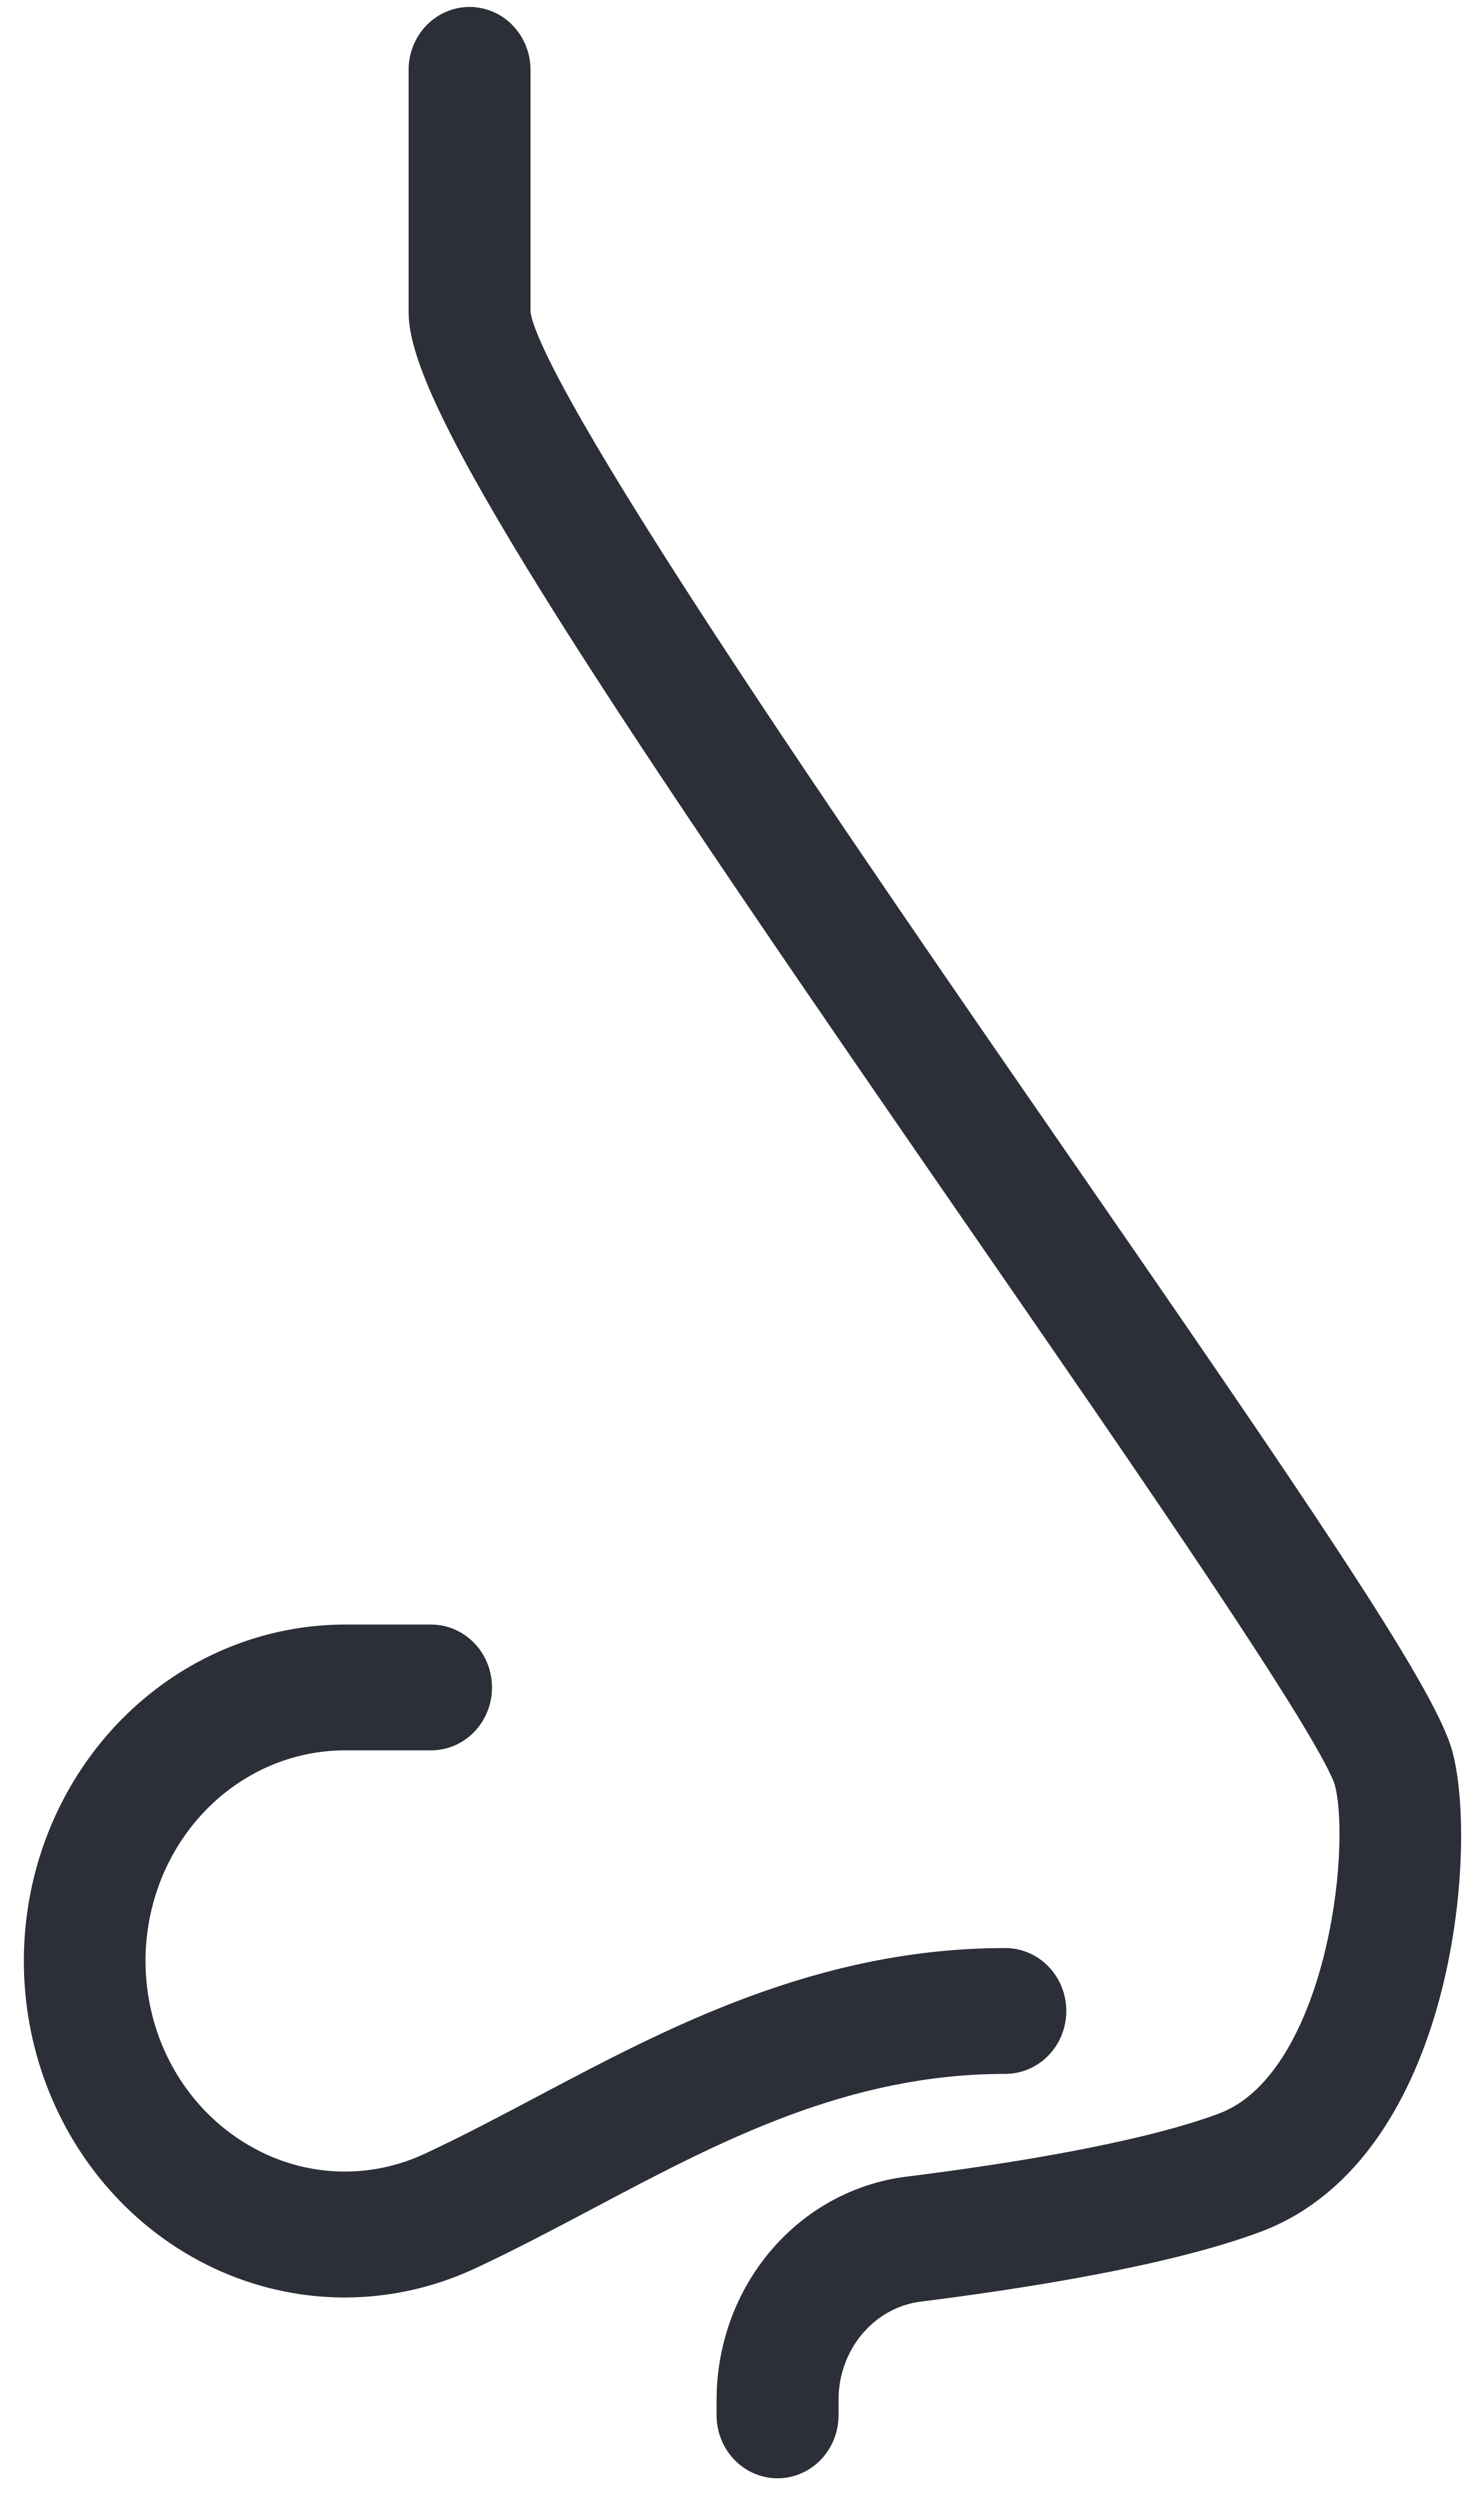 <?xml version="1.0" encoding="UTF-8"?> <svg xmlns="http://www.w3.org/2000/svg" width="50" height="85" viewBox="0 0 50 85" fill="none"> <path d="M26.448 83.498C26.101 83.498 25.767 83.353 25.522 83.095C25.276 82.837 25.138 82.487 25.138 82.123V81.592C25.139 79.909 25.727 78.285 26.791 77.027C27.855 75.769 29.322 74.965 30.913 74.766C34.305 74.343 38.933 73.617 41.725 72.578C45.877 71.029 46.778 62.862 46.141 60.497C45.693 58.834 39.274 49.547 33.611 41.355C21.82 24.294 14.662 13.713 14.662 10.625V2.375C14.662 2.01 14.8 1.661 15.045 1.403C15.291 1.145 15.624 1 15.971 1C16.319 1 16.652 1.145 16.897 1.403C17.143 1.661 17.281 2.01 17.281 2.375V10.625C17.388 13.199 28.428 29.17 35.733 39.738C43.624 51.153 48.113 57.714 48.663 59.749C49.488 62.824 48.69 72.899 42.603 75.168C39.586 76.293 34.751 77.054 31.225 77.497C29.248 77.745 27.758 79.505 27.758 81.592V82.123C27.758 82.487 27.619 82.837 27.374 83.095C27.128 83.353 26.795 83.498 26.448 83.498Z" fill="#2C2F38"></path> <path d="M11.726 77.351C9.76 77.35 7.838 76.749 6.192 75.622C4.357 74.366 2.957 72.522 2.201 70.364C1.444 68.206 1.372 65.849 1.993 63.645C2.615 61.44 3.898 59.505 5.652 58.127C7.405 56.749 9.536 56.003 11.726 55.998H14.662C15.009 55.998 15.342 56.143 15.588 56.401C15.834 56.659 15.971 57.009 15.971 57.373C15.971 57.738 15.834 58.088 15.588 58.346C15.342 58.603 15.009 58.748 14.662 58.748H11.726C9.727 58.751 7.81 59.586 6.397 61.07C4.983 62.554 4.188 64.566 4.185 66.665C4.185 69.357 5.471 71.843 7.622 73.312C9.769 74.78 12.446 75.003 14.777 73.917C16.063 73.317 17.346 72.638 18.651 71.948C23.033 69.63 27.998 66.998 34.195 66.998C34.543 66.998 34.876 67.143 35.121 67.401C35.367 67.659 35.505 68.008 35.505 68.373C35.505 68.738 35.367 69.087 35.121 69.345C34.876 69.603 34.543 69.748 34.195 69.748C28.622 69.748 24.151 72.116 19.829 74.406C18.486 75.116 17.163 75.817 15.838 76.433C14.543 77.037 13.143 77.35 11.726 77.351Z" fill="#2C2F38"></path> <path d="M26.448 83.498C26.101 83.498 25.767 83.353 25.522 83.095C25.276 82.837 25.138 82.487 25.138 82.123V81.592C25.139 79.909 25.727 78.285 26.791 77.027C27.855 75.769 29.322 74.965 30.913 74.766C34.305 74.343 38.933 73.617 41.725 72.578C45.877 71.029 46.778 62.862 46.141 60.497C45.693 58.834 39.274 49.547 33.611 41.355C21.82 24.294 14.662 13.713 14.662 10.625V2.375C14.662 2.01 14.8 1.661 15.045 1.403C15.291 1.145 15.624 1 15.971 1C16.319 1 16.652 1.145 16.897 1.403C17.143 1.661 17.281 2.01 17.281 2.375V10.625C17.388 13.199 28.428 29.17 35.733 39.738C43.624 51.153 48.113 57.714 48.663 59.749C49.488 62.824 48.69 72.899 42.603 75.168C39.586 76.293 34.751 77.054 31.225 77.497C29.248 77.745 27.758 79.505 27.758 81.592V82.123C27.758 82.487 27.619 82.837 27.374 83.095C27.128 83.353 26.795 83.498 26.448 83.498Z" stroke="#2C2F38" stroke-width="1.528"></path> <path d="M11.726 77.351C9.76 77.35 7.838 76.749 6.192 75.622C4.357 74.366 2.957 72.522 2.201 70.364C1.444 68.206 1.372 65.849 1.993 63.645C2.615 61.44 3.898 59.505 5.652 58.127C7.405 56.749 9.536 56.003 11.726 55.998H14.662C15.009 55.998 15.342 56.143 15.588 56.401C15.834 56.659 15.971 57.009 15.971 57.373C15.971 57.738 15.834 58.088 15.588 58.346C15.342 58.603 15.009 58.748 14.662 58.748H11.726C9.727 58.751 7.81 59.586 6.397 61.07C4.983 62.554 4.188 64.566 4.185 66.665C4.185 69.357 5.471 71.843 7.622 73.312C9.769 74.78 12.446 75.003 14.777 73.917C16.063 73.317 17.346 72.638 18.651 71.948C23.033 69.63 27.998 66.998 34.195 66.998C34.543 66.998 34.876 67.143 35.121 67.401C35.367 67.659 35.505 68.008 35.505 68.373C35.505 68.738 35.367 69.087 35.121 69.345C34.876 69.603 34.543 69.748 34.195 69.748C28.622 69.748 24.151 72.116 19.829 74.406C18.486 75.116 17.163 75.817 15.838 76.433C14.543 77.037 13.143 77.35 11.726 77.351Z" stroke="#2C2F38" stroke-width="1.528"></path> </svg> 